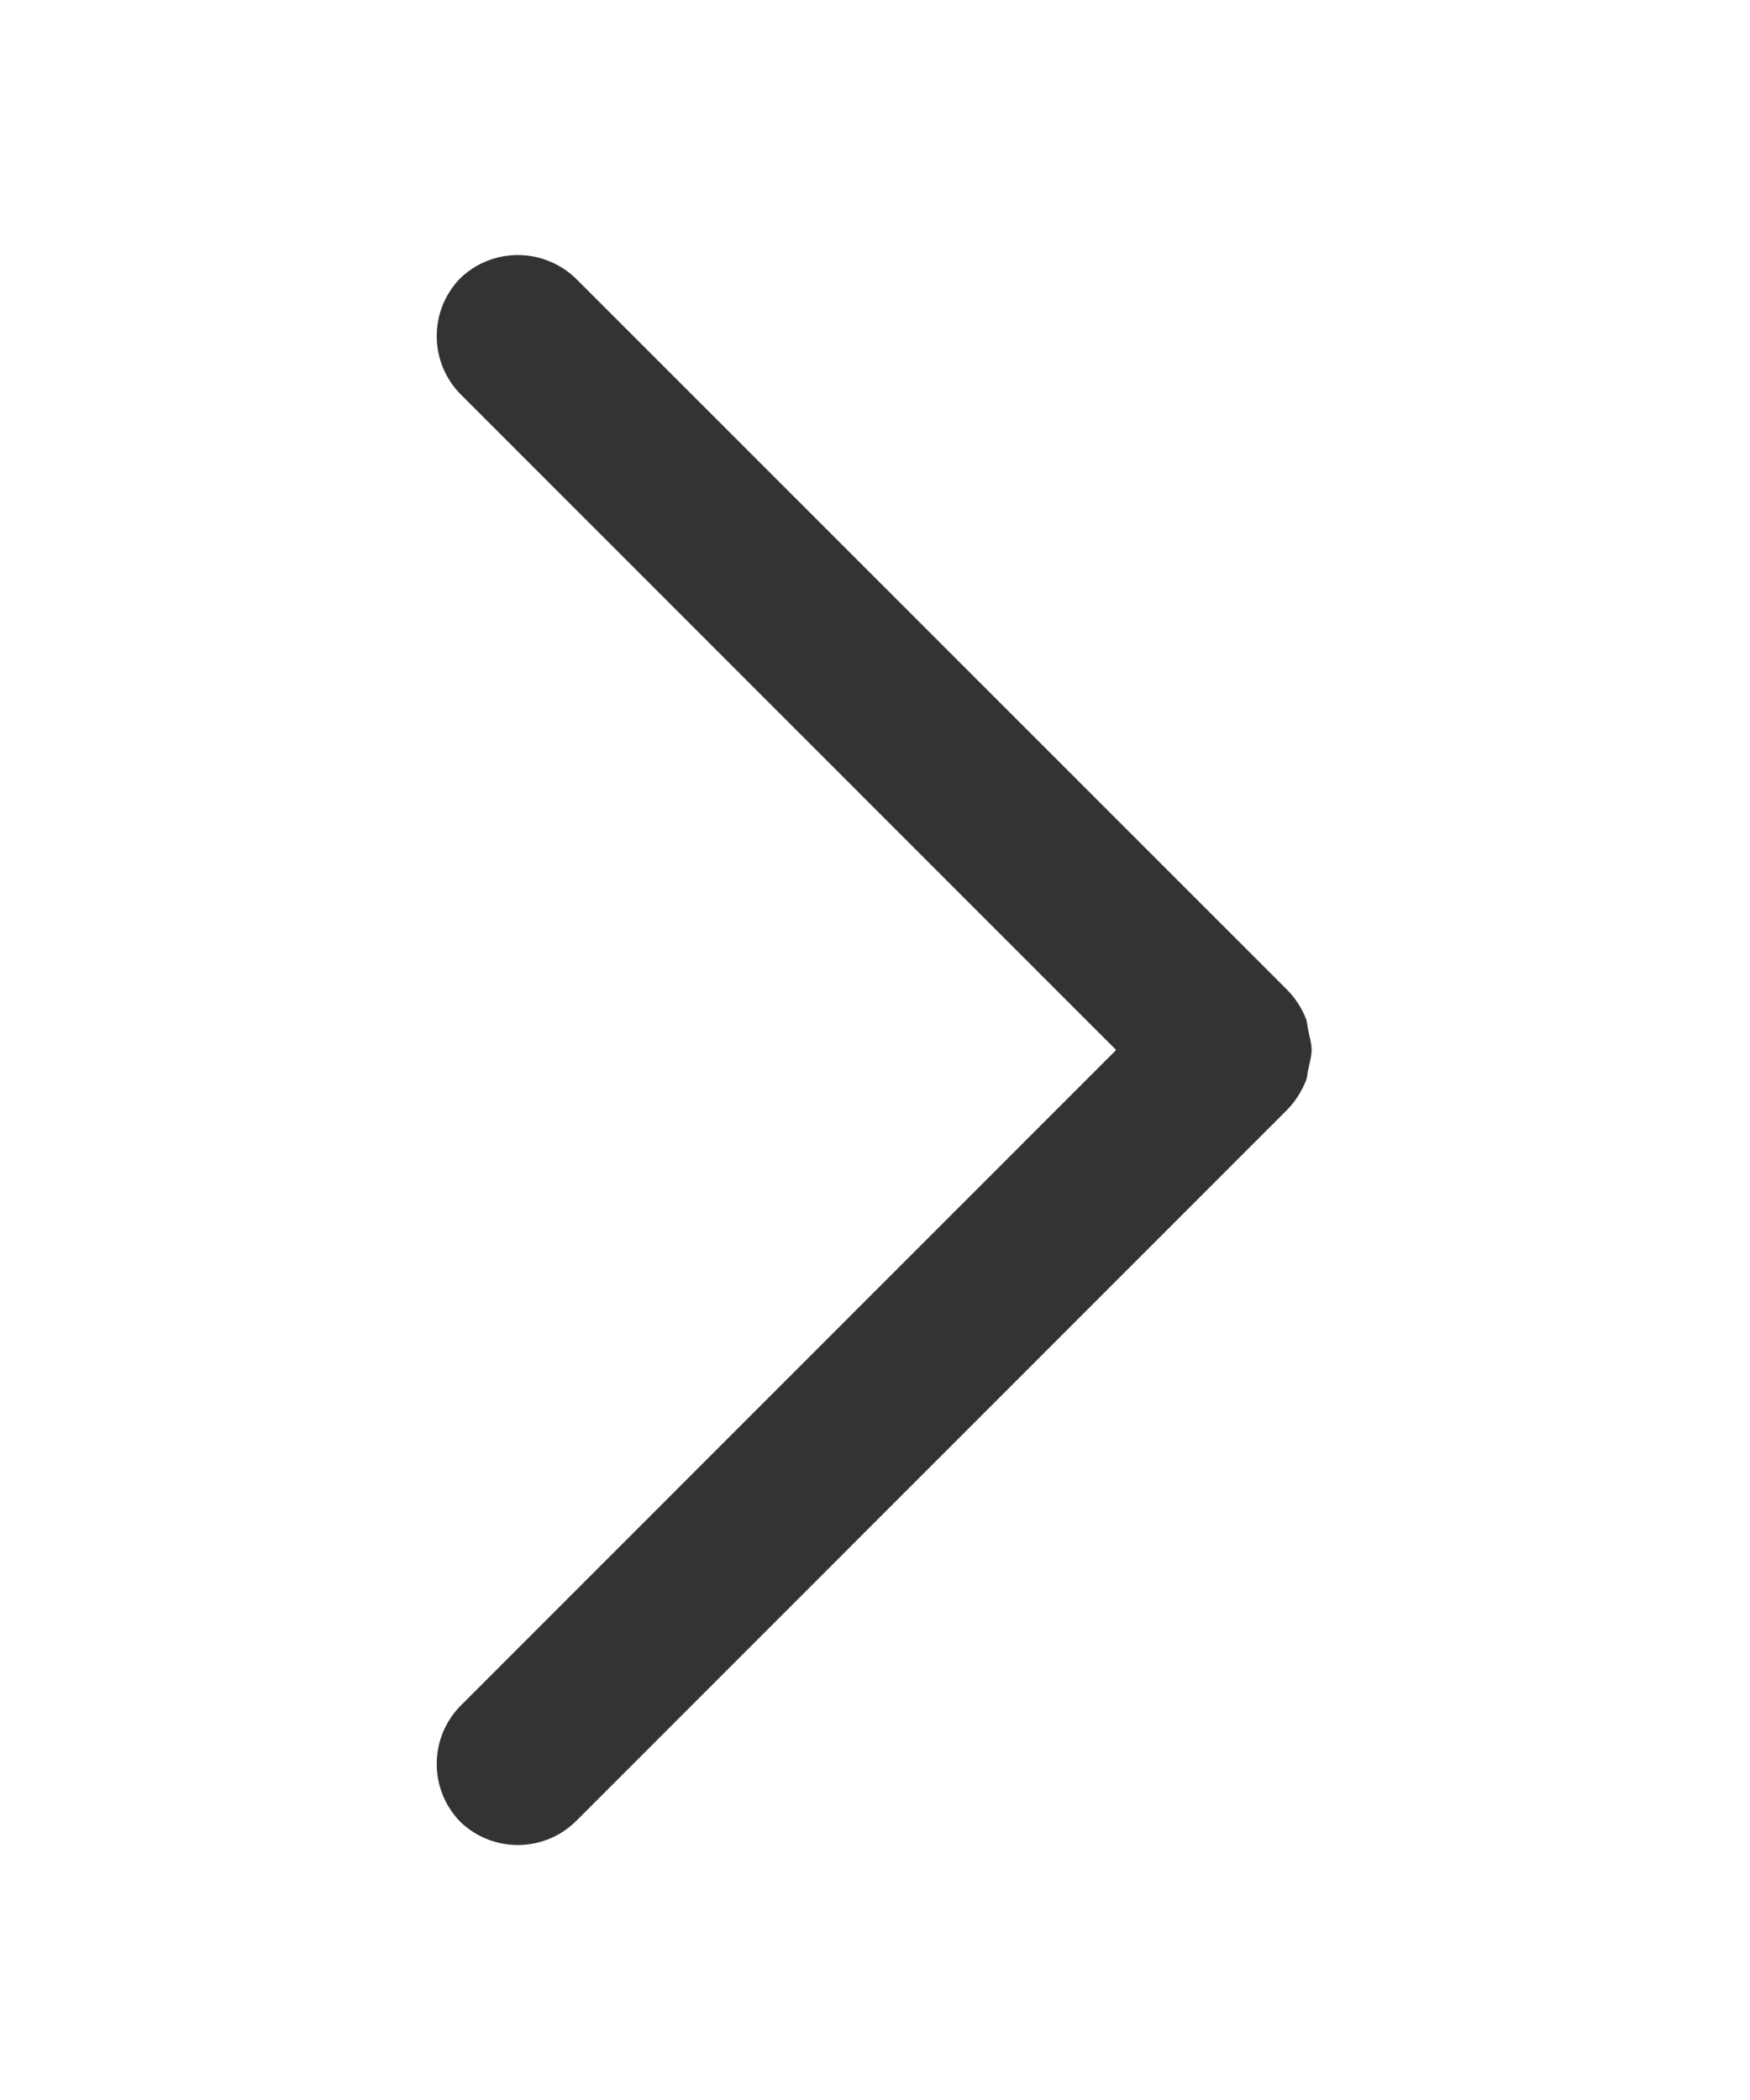 <?xml version="1.0" encoding="UTF-8"?>
<svg width="10px" height="12px" viewBox="0 0 10 12" version="1.1" xmlns="http://www.w3.org/2000/svg" xmlns:xlink="http://www.w3.org/1999/xlink">
    <title>gengduo-q</title>
    <g id="页面-1" stroke="none" stroke-width="1" fill="none" fill-rule="evenodd">
        <g id="Quntis-Light首页" transform="translate(-1578, -909)" fill="#333333" fill-rule="nonzero">
            <g id="编组-36" transform="translate(320, 890)">
                <g id="更多-bai" transform="translate(1208, 10)">
                    <g id="编组-5" transform="translate(50, 9)">
                        <path d="M7.477,5.894 C7.471,5.871 7.471,5.847 7.464,5.825 C7.44,5.762 7.403,5.705 7.356,5.657 L3.299,1.6 C3.116,1.414 2.817,1.409 2.629,1.591 C2.447,1.779 2.452,2.078 2.639,2.26 L6.378,6 L2.639,9.74 C2.452,9.922 2.447,10.221 2.629,10.409 C2.816,10.591 3.116,10.587 3.298,10.4 L7.354,6.343 C7.401,6.295 7.438,6.237 7.463,6.174 C7.471,6.152 7.471,6.128 7.477,6.106 C7.484,6.07 7.495,6.035 7.495,5.999 C7.495,5.963 7.484,5.929 7.477,5.894 Z" id="路径"></path>
                    </g>
                </g>
            </g>
        </g>
    </g>
</svg>